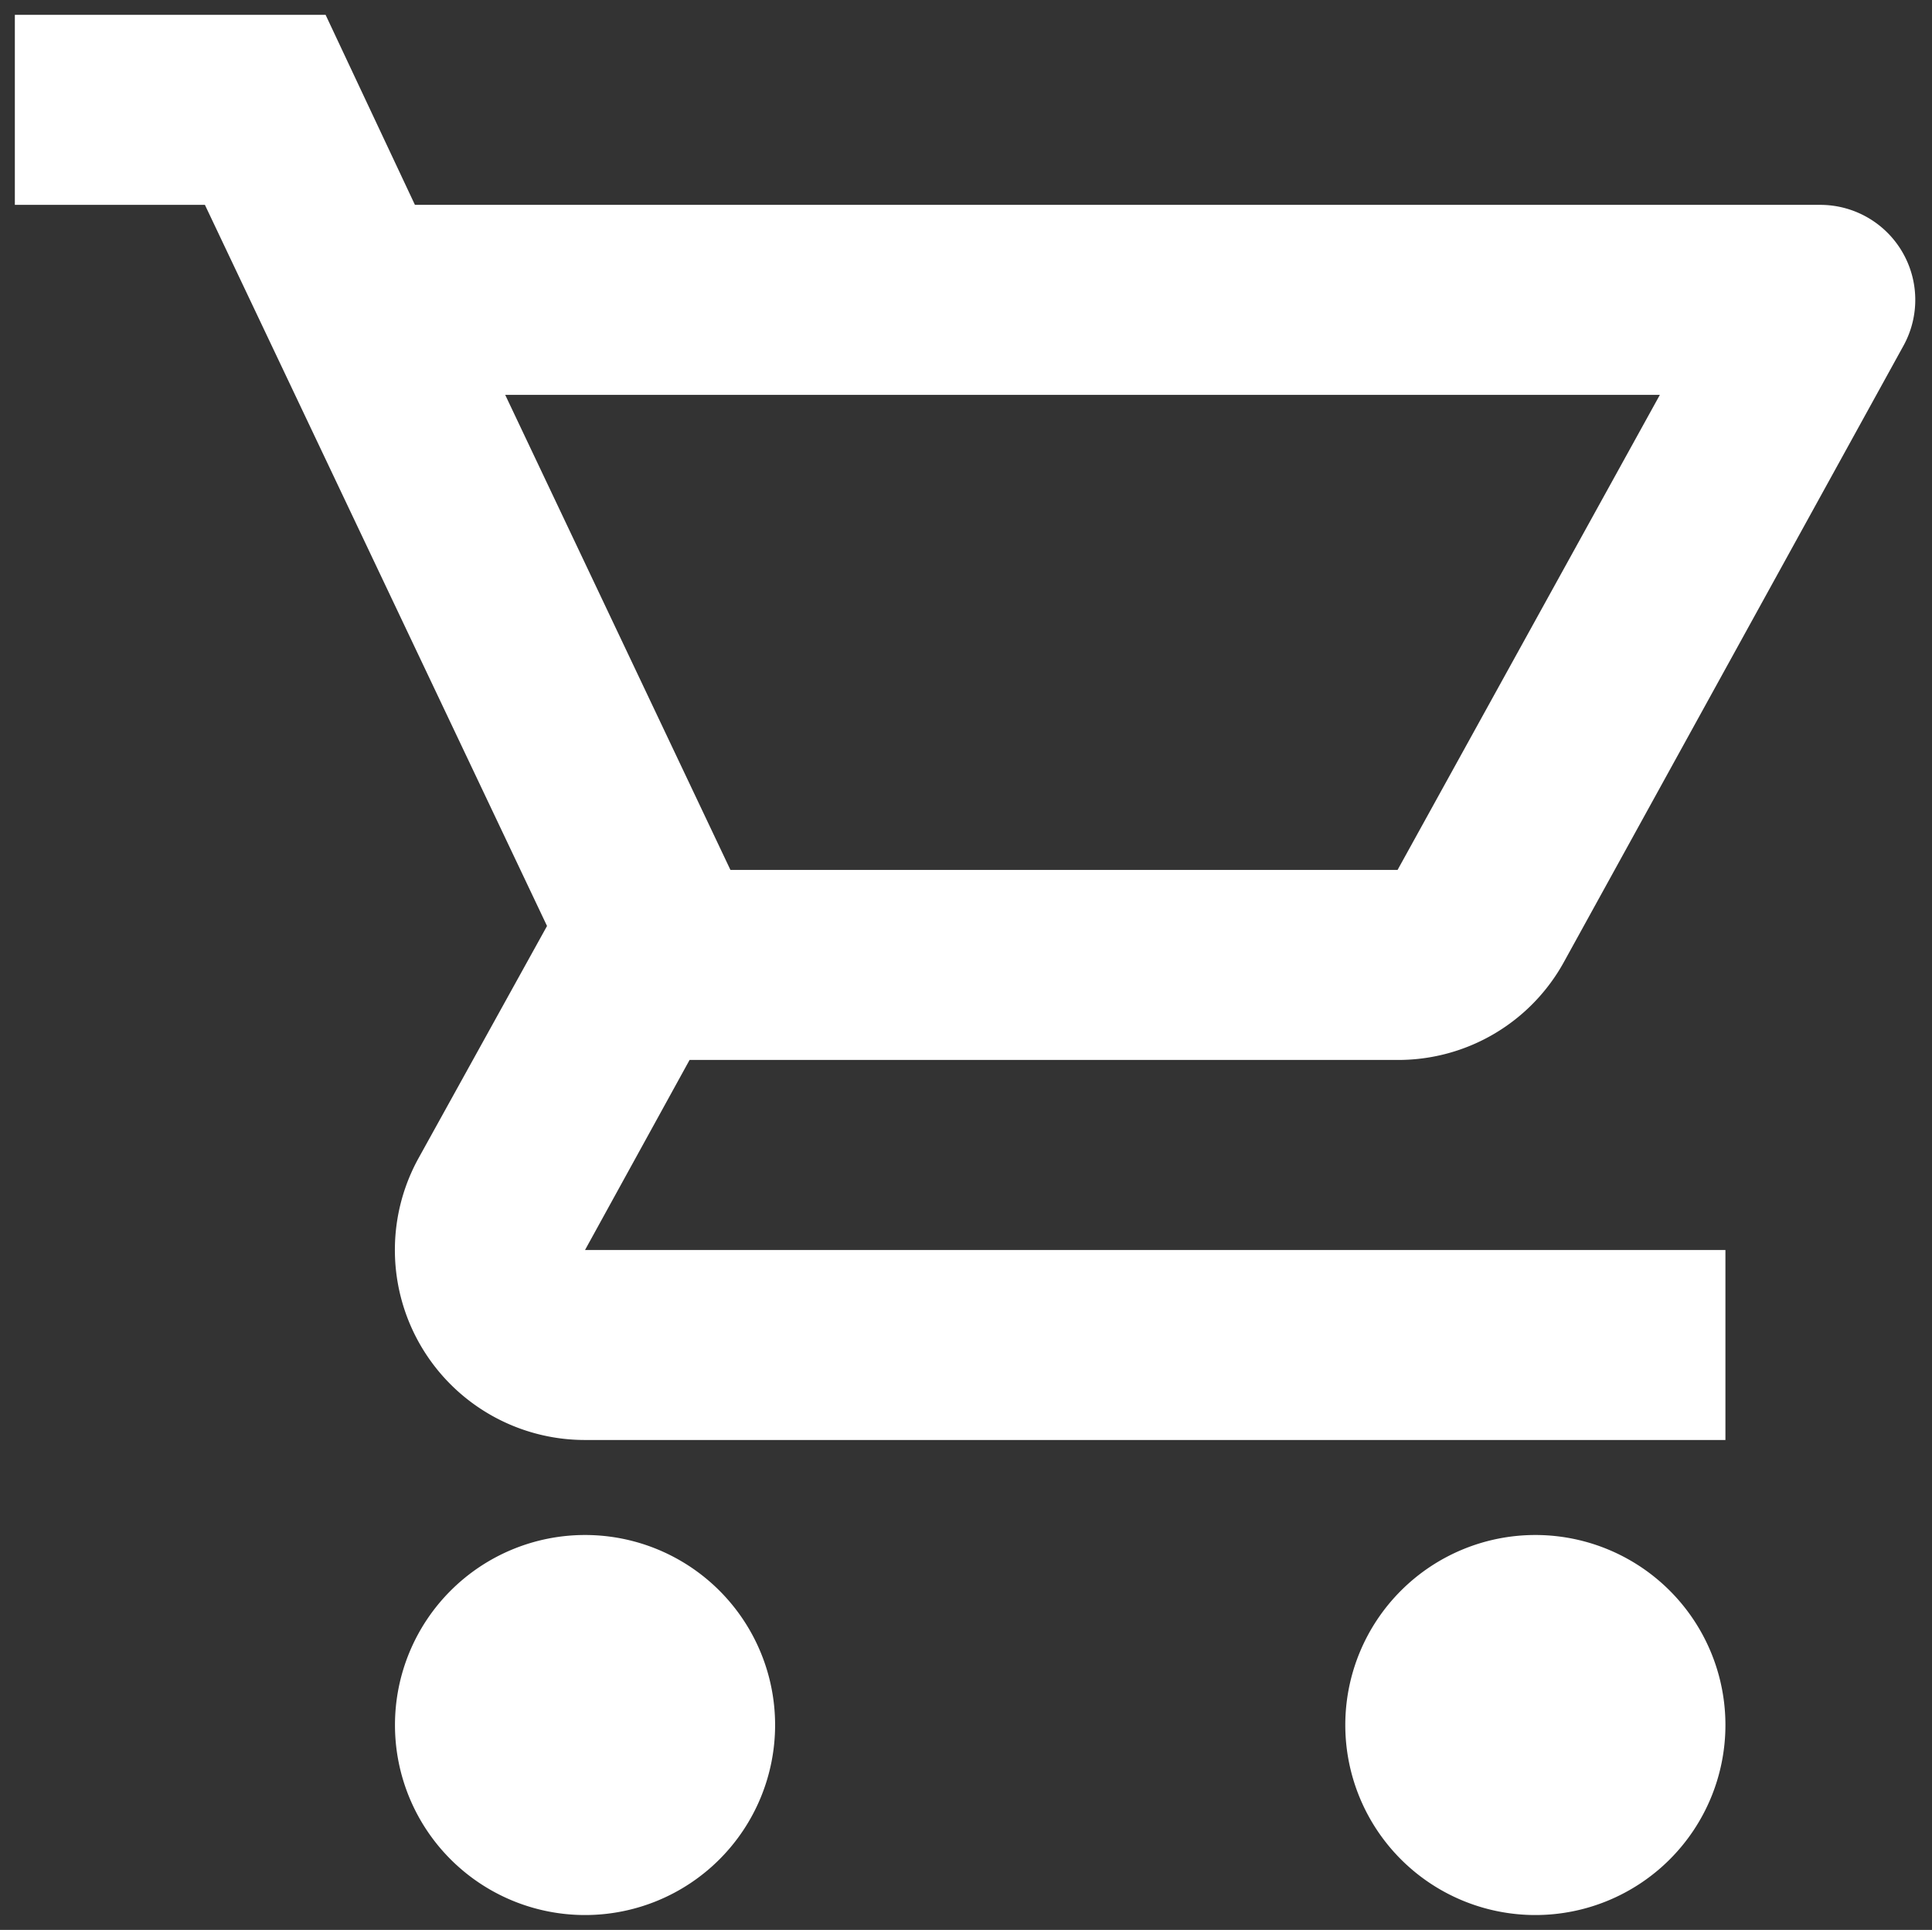 <svg xmlns="http://www.w3.org/2000/svg" width="16.264" height="16.25" viewBox="0 0 16.264 16.25"><rect x="0" y="0" width="16.264" height="16.25" fill="#333333" stroke="none"/><defs></defs><path class="a" fill="#FFF" d="M12.64,10.8a1.592,1.592,0,0,0,1.4-.824L16.9,4.784a.8.8,0,0,0-.7-1.184H4.368L3.616,2H1V3.6H2.6L5.48,9.672,4.4,11.624A1.6,1.6,0,0,0,5.8,14h9.6V12.4H5.8l.88-1.6ZM5.128,5.2h9.72l-2.208,4H7.024ZM5.8,14.8a1.6,1.6,0,1,0,1.6,1.6A1.6,1.6,0,0,0,5.8,14.8Zm8,0a1.6,1.6,0,1,0,1.6,1.6A1.6,1.6,0,0,0,13.8,14.8Z" transform="translate(-0.875 -1.875)"/></svg>